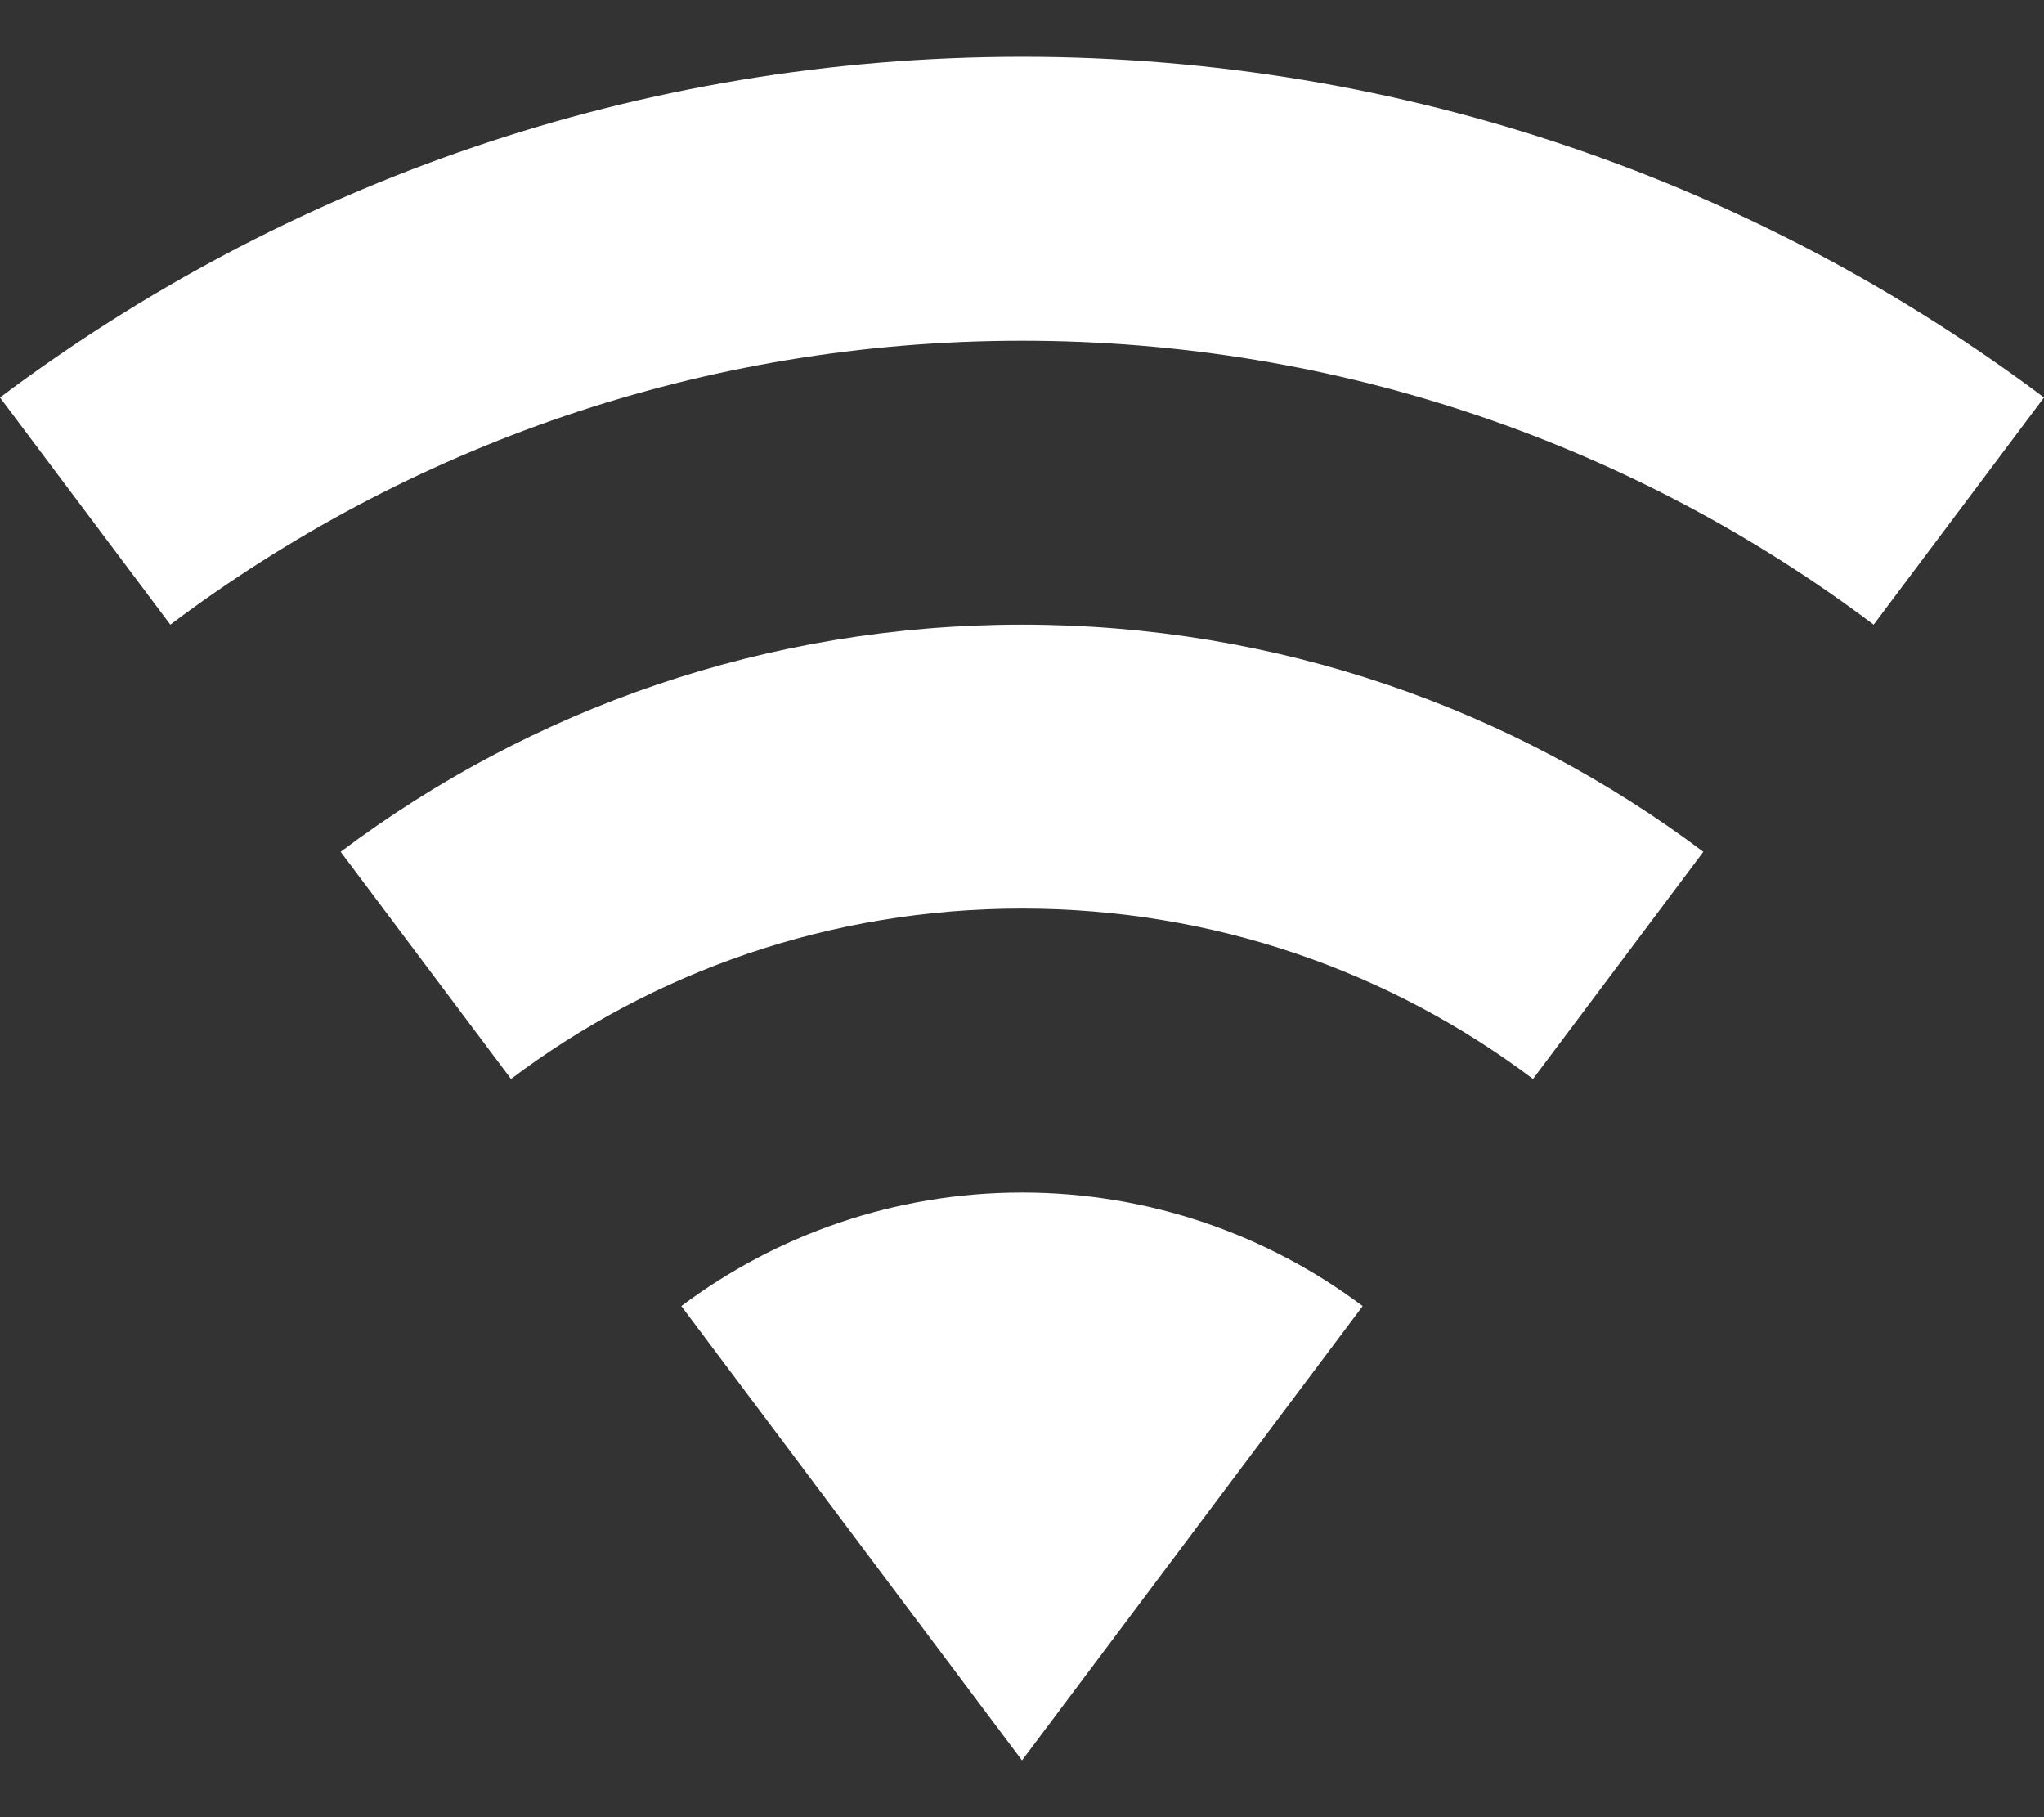 <svg width="18" height="16" viewBox="0 0 18 16" fill="none" xmlns="http://www.w3.org/2000/svg">
<rect x="0" y="0" width="18" height="16" fill="#333333" stroke="none"/>
<path d="M9 15.5L12 11.5C11.167 10.875 10.125 10.5 9 10.5C7.875 10.5 6.833 10.875 6 11.5L9 15.5ZM9 0.5C5.625 0.5 2.508 1.617 0 3.5L1.5 5.5C3.583 3.933 6.183 3 9 3C11.817 3 14.417 3.933 16.5 5.5L18 3.5C15.492 1.617 12.375 0.5 9 0.5ZM9 5.5C6.75 5.5 4.675 6.242 3 7.5L4.5 9.5C5.75 8.558 7.308 8 9 8C10.692 8 12.25 8.558 13.5 9.5L15 7.5C13.325 6.242 11.25 5.5 9 5.5Z" fill="white"/>
</svg>
